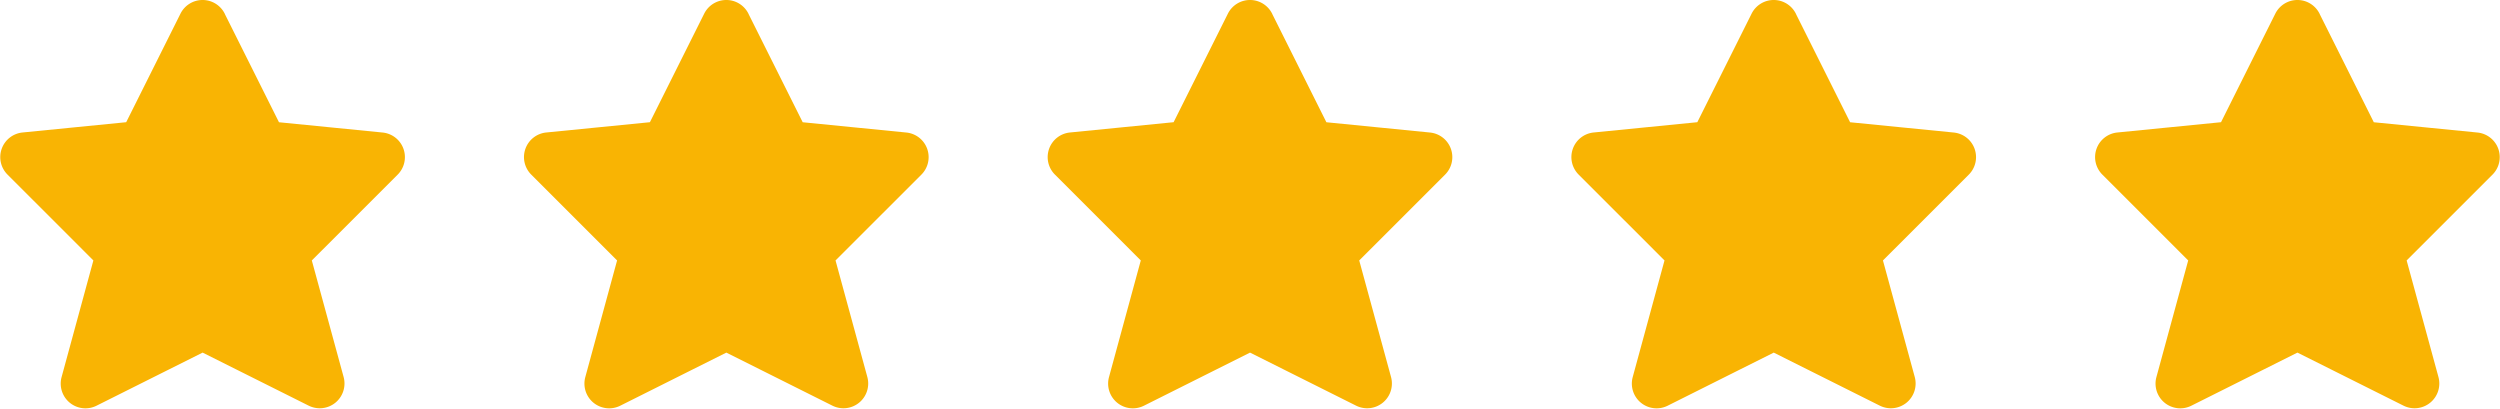 <svg xmlns="http://www.w3.org/2000/svg" width="115.024" height="18.808" viewBox="0 0 115.024 18.808">
  <g id="Group_156" data-name="Group 156" transform="translate(0.512 0.5)">
    <g id="Group_121" data-name="Group 121">
      <path id="Path_222" data-name="Path 222" d="M40.384,30.975l2.621,5.241,5.042.5a.638.638,0,0,1,.389,1.086l-4.155,4.154,1.54,5.644a.639.639,0,0,1-.9.739l-5.106-2.554-5.106,2.556a.638.638,0,0,1-.9-.739l1.539-5.647L31.192,37.8a.638.638,0,0,1,.389-1.086l5.042-.5,2.621-5.241a.638.638,0,0,1,1.141,0Z" transform="translate(-31.005 -30.621)" fill="#f9b403" stroke="#f9b403" stroke-linecap="round" stroke-linejoin="round" stroke-width="1"/>
    </g>
    <g id="Group_122" data-name="Group 122" transform="translate(24.096)">
      <path id="Path_222-2" data-name="Path 222" d="M40.384,30.975l2.621,5.241,5.042.5a.638.638,0,0,1,.389,1.086l-4.155,4.154,1.54,5.644a.639.639,0,0,1-.9.739l-5.106-2.554-5.106,2.556a.638.638,0,0,1-.9-.739l1.539-5.647L31.192,37.8a.638.638,0,0,1,.389-1.086l5.042-.5,2.621-5.241a.638.638,0,0,1,1.141,0Z" transform="translate(-31.005 -30.621)" fill="#f9b403" stroke="#f9b403" stroke-linecap="round" stroke-linejoin="round" stroke-width="1"/>
    </g>
    <g id="Group_123" data-name="Group 123" transform="translate(48.191)">
      <path id="Path_222-3" data-name="Path 222" d="M40.384,30.975l2.621,5.241,5.042.5a.638.638,0,0,1,.389,1.086l-4.155,4.154,1.54,5.644a.639.639,0,0,1-.9.739l-5.106-2.554-5.106,2.556a.638.638,0,0,1-.9-.739l1.539-5.647L31.192,37.8a.638.638,0,0,1,.389-1.086l5.042-.5,2.621-5.241a.638.638,0,0,1,1.141,0Z" transform="translate(-31.005 -30.621)" fill="#f9b403" stroke="#f9b403" stroke-linecap="round" stroke-linejoin="round" stroke-width="1"/>
    </g>
    <g id="Group_124" data-name="Group 124" transform="translate(72.287)">
      <path id="Path_222-4" data-name="Path 222" d="M40.384,30.975l2.621,5.241,5.042.5a.638.638,0,0,1,.389,1.086l-4.155,4.154,1.54,5.644a.639.639,0,0,1-.9.739l-5.106-2.554-5.106,2.556a.638.638,0,0,1-.9-.739l1.539-5.647L31.192,37.8a.638.638,0,0,1,.389-1.086l5.042-.5,2.621-5.241a.638.638,0,0,1,1.141,0Z" transform="translate(-31.005 -30.621)" fill="#f9b403" stroke="#f9b403" stroke-linecap="round" stroke-linejoin="round" stroke-width="1"/>
    </g>
    <g id="Group_125" data-name="Group 125" transform="translate(96.382)">
      <path id="Path_222-5" data-name="Path 222" d="M40.384,30.975l2.621,5.241,5.042.5a.638.638,0,0,1,.389,1.086l-4.155,4.154,1.54,5.644a.639.639,0,0,1-.9.739l-5.106-2.554-5.106,2.556a.638.638,0,0,1-.9-.739l1.539-5.647L31.192,37.8a.638.638,0,0,1,.389-1.086l5.042-.5,2.621-5.241a.638.638,0,0,1,1.141,0Z" transform="translate(-31.005 -30.621)" fill="#f9b403" stroke="#f9b403" stroke-linecap="round" stroke-linejoin="round" stroke-width="1"/>
    </g>
  </g>
</svg>

